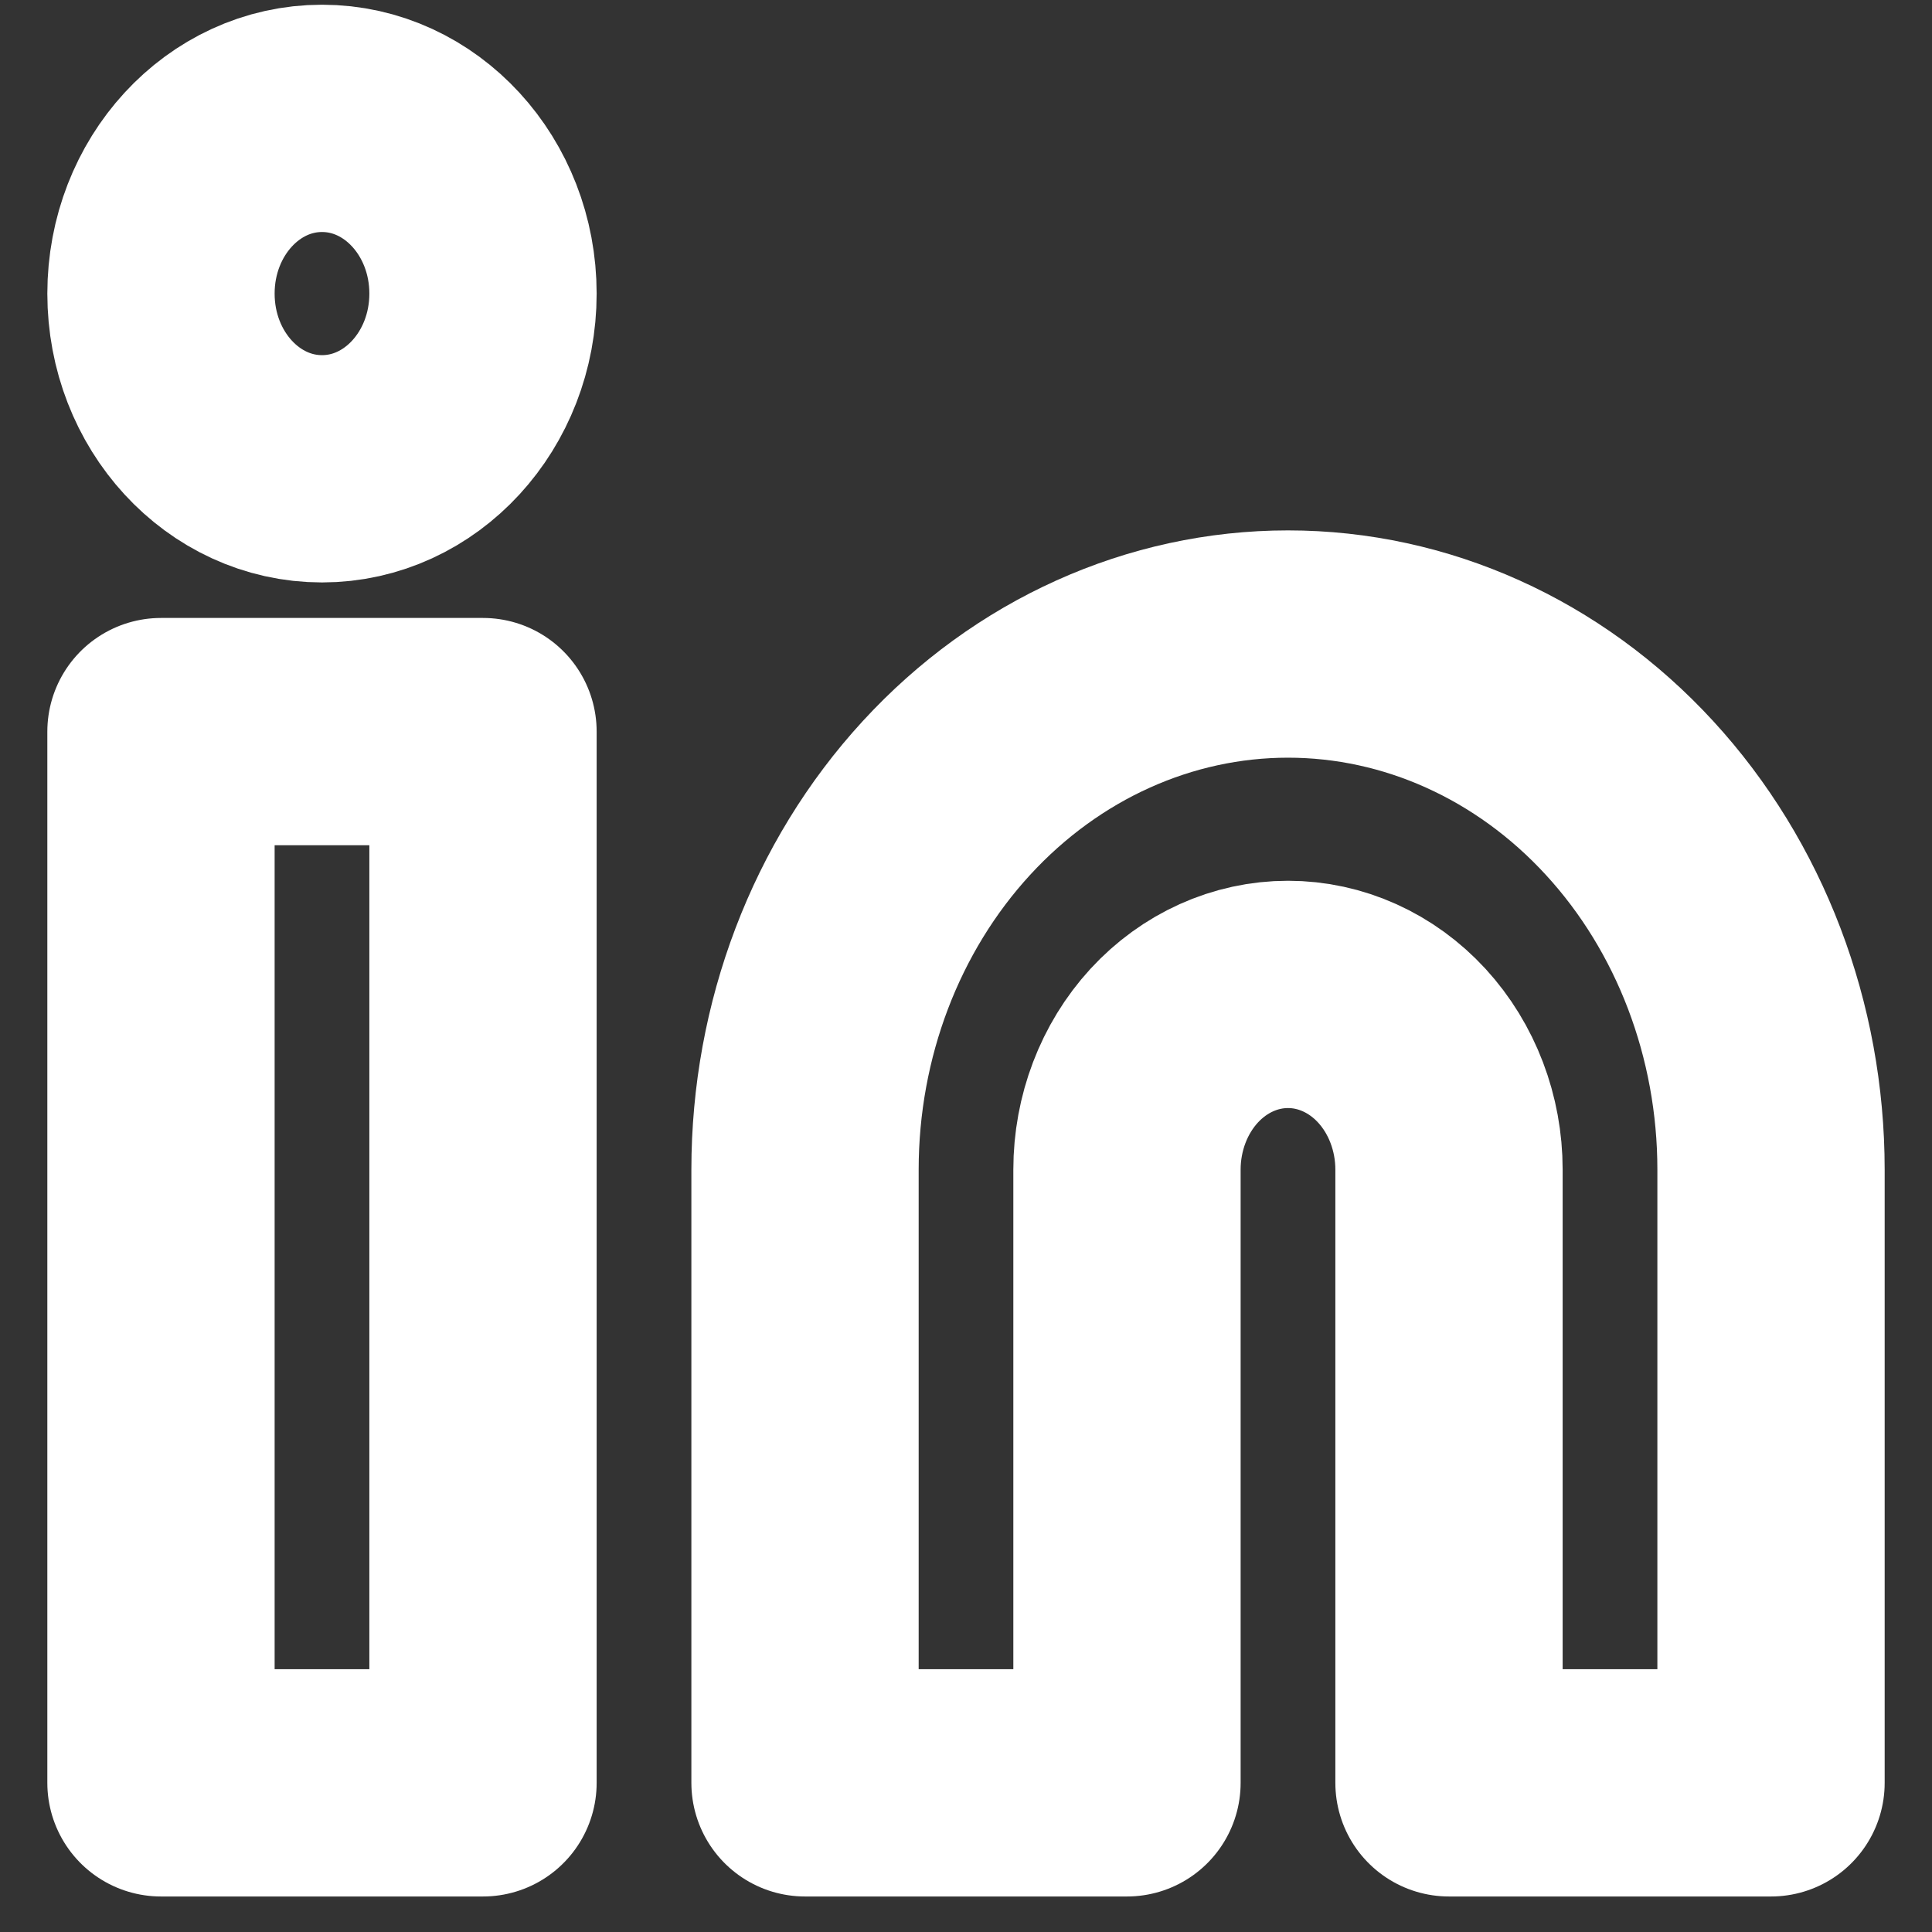 <svg width="34" height="34" viewBox="0 0 34 34" fill="none" xmlns="http://www.w3.org/2000/svg">
<rect x="0" y="0" width="34" height="34" fill="#333333" stroke="none"/>
<path d="M22.667 11.334C24.921 11.334 27.083 12.308 28.677 14.043C30.271 15.777 31.167 18.13 31.167 20.584V31.375H25.5V20.584C25.5 19.766 25.201 18.982 24.67 18.403C24.139 17.825 23.418 17.5 22.667 17.5C21.915 17.5 21.195 17.825 20.663 18.403C20.132 18.982 19.833 19.766 19.833 20.584V31.375H14.167V20.584C14.167 18.13 15.062 15.777 16.656 14.043C18.25 12.308 20.412 11.334 22.667 11.334Z" stroke="white" stroke-width="4" stroke-linecap="round" stroke-linejoin="round"/>
<path d="M8.5 12.875H2.833V31.375H8.5V12.875Z" stroke="white" stroke-width="4" stroke-linecap="round" stroke-linejoin="round"/>
<path d="M5.667 8.25C7.231 8.25 8.5 6.87 8.5 5.167C8.5 3.464 7.231 2.083 5.667 2.083C4.102 2.083 2.833 3.464 2.833 5.167C2.833 6.87 4.102 8.25 5.667 8.25Z" stroke="white" stroke-width="4" stroke-linecap="round" stroke-linejoin="round"/>
</svg>
